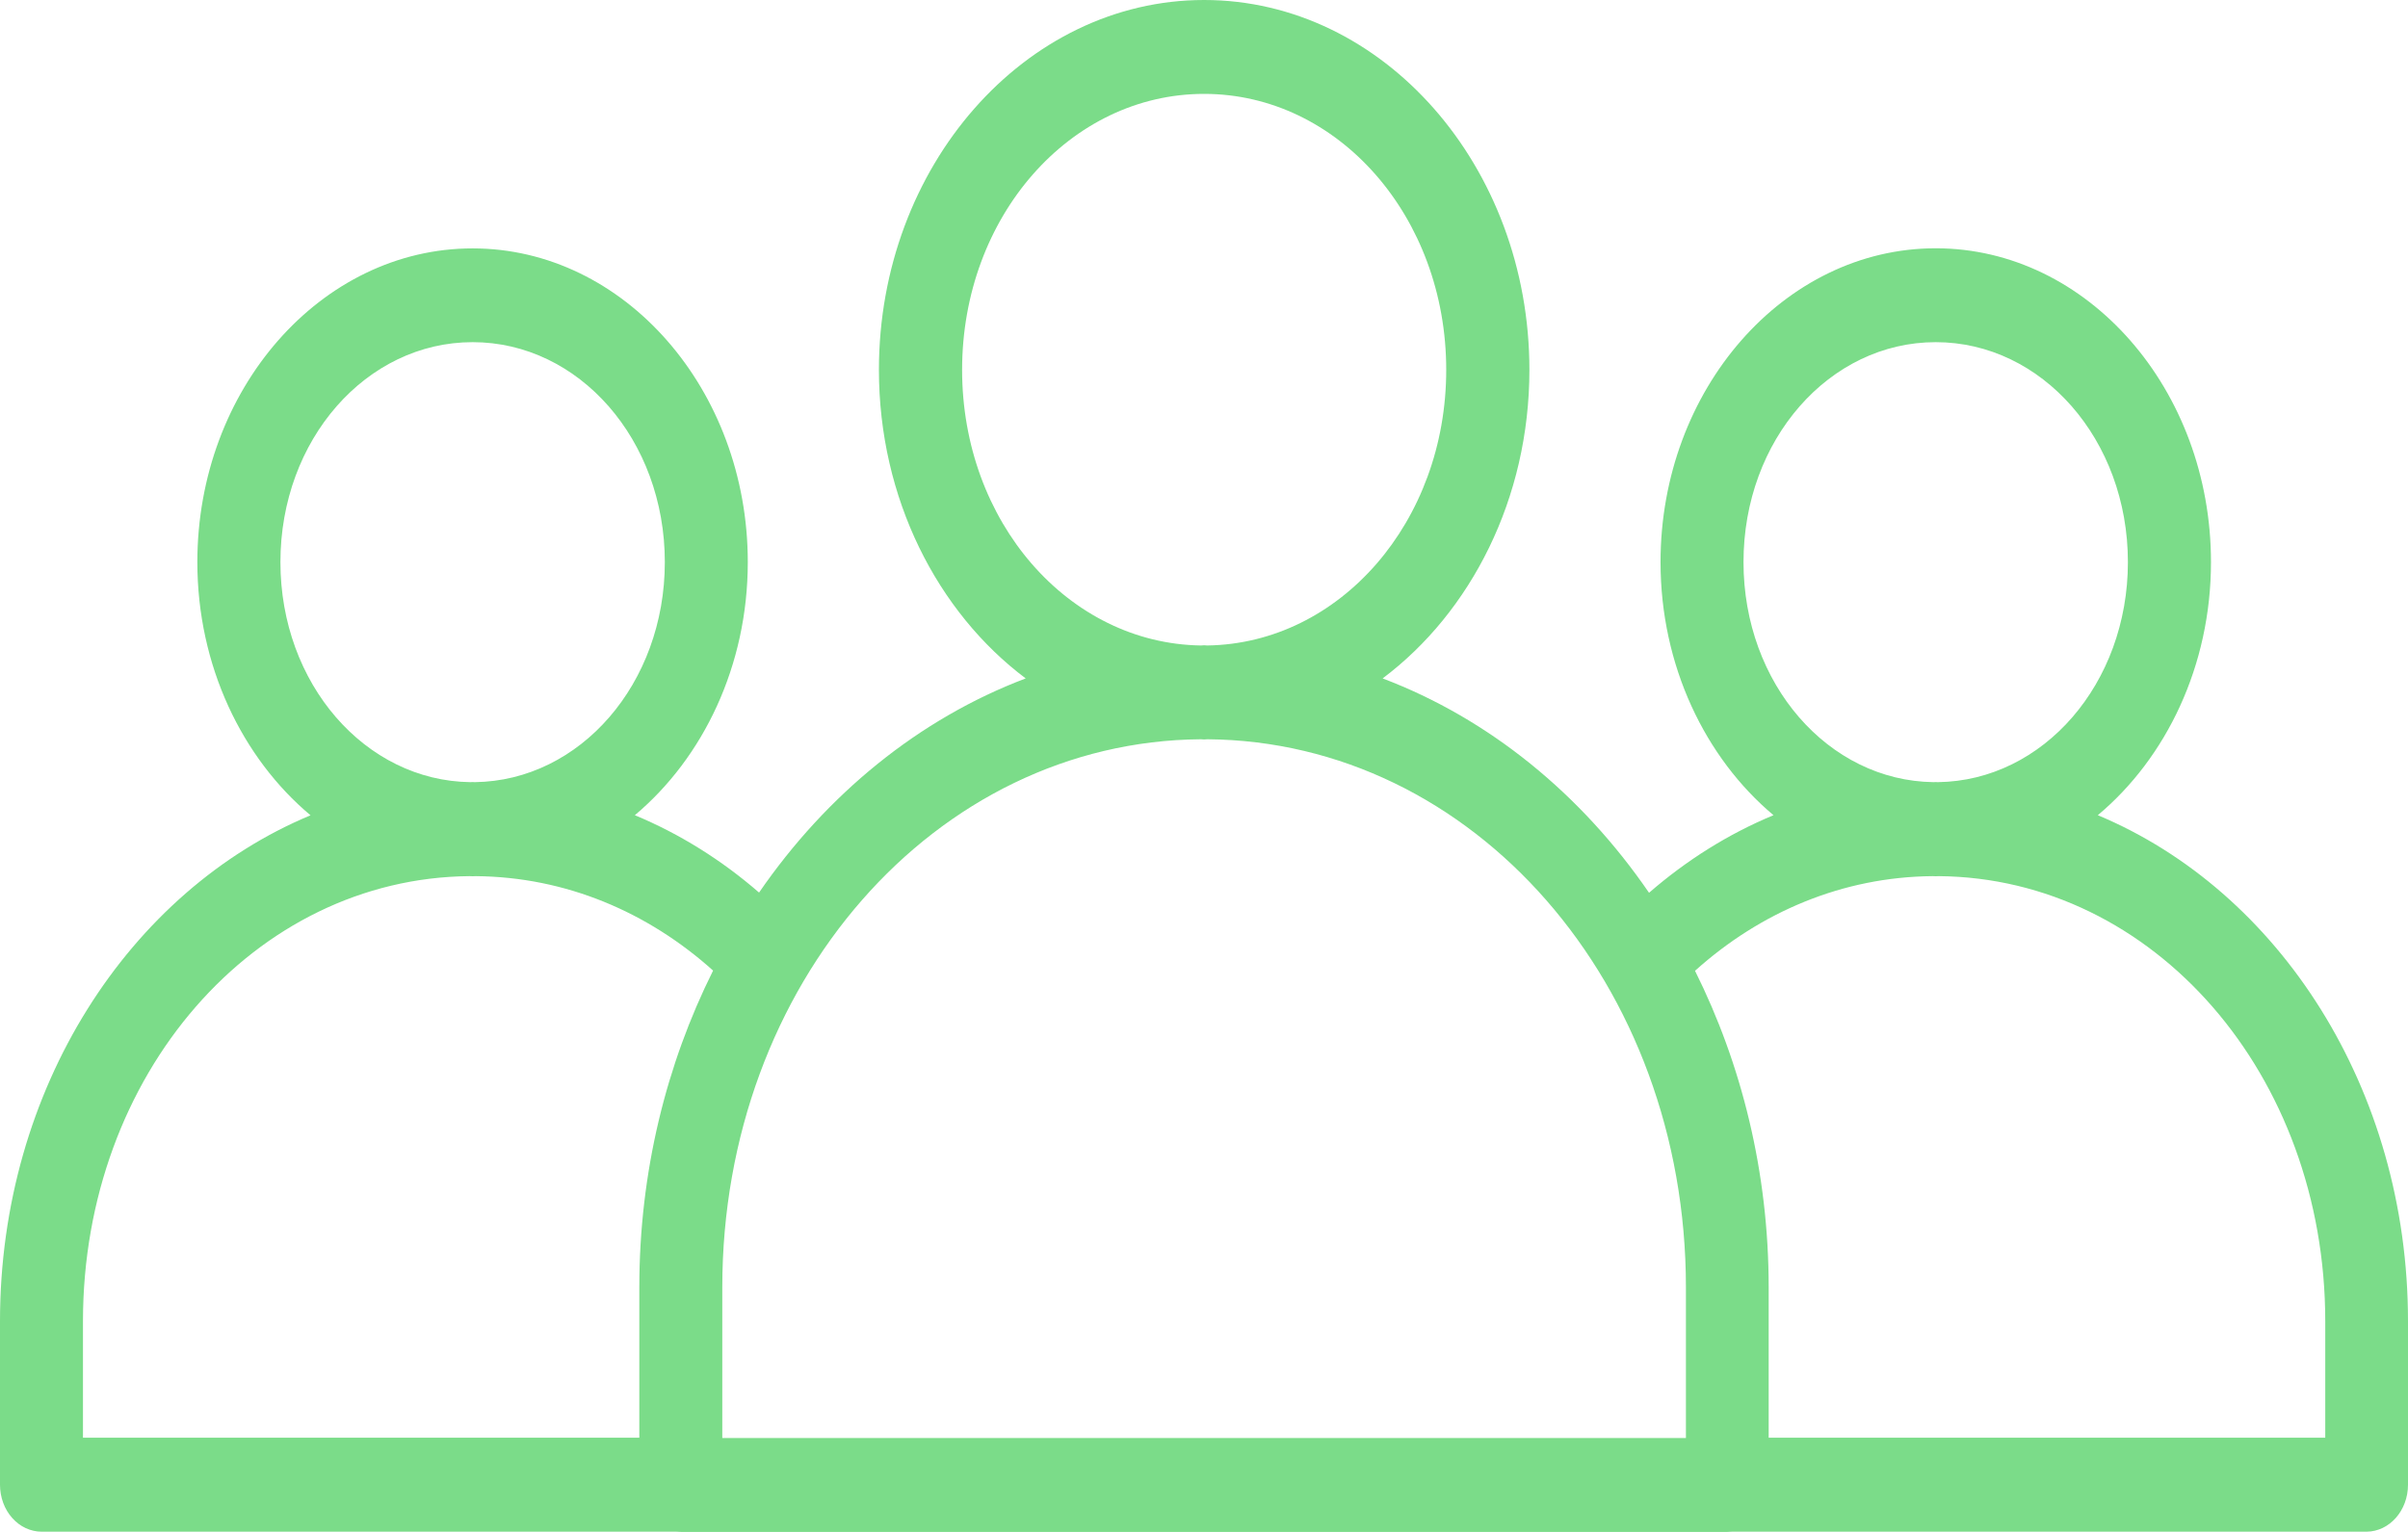 <svg width="22" height="14" viewBox="0 0 22 14" fill="none" xmlns="http://www.w3.org/2000/svg">
<path d="M11.001 0C9.363 0 8.03 1.521 8.03 3.38C8.03 4.556 8.565 5.595 9.371 6.2C8.397 6.569 7.554 7.257 6.935 8.157C6.593 7.86 6.211 7.621 5.8 7.45C6.424 6.926 6.832 6.084 6.832 5.137C6.832 3.561 5.704 2.27 4.318 2.27C2.931 2.27 1.803 3.561 1.803 5.137C1.803 6.084 2.212 6.927 2.837 7.451C1.182 8.141 0 9.948 0 12.075V13.569C0 13.683 0.04 13.793 0.112 13.873C0.183 13.953 0.28 13.998 0.381 13.998H6.179C6.194 13.999 6.208 14 6.222 14H15.781C15.795 14 15.809 13.999 15.823 13.998H21.622C21.831 13.996 22 13.805 22 13.569V12.075C22 9.948 20.82 8.141 19.166 7.45C19.791 6.927 20.2 6.084 20.2 5.137C20.2 3.56 19.072 2.269 17.685 2.269C16.299 2.269 15.171 3.56 15.171 5.137C15.171 6.083 15.579 6.926 16.203 7.45C15.791 7.621 15.409 7.861 15.066 8.159C14.448 7.258 13.606 6.569 12.632 6.2C13.438 5.595 13.973 4.556 13.973 3.38C13.973 1.521 12.639 0 11.001 0H11.001ZM11.001 0.858C12.226 0.858 13.213 1.981 13.213 3.38C13.213 4.768 12.241 5.881 11.03 5.899C11.02 5.899 11.011 5.897 11.001 5.897C10.991 5.897 10.982 5.899 10.972 5.899C9.761 5.881 8.79 4.768 8.79 3.38C8.79 1.981 9.776 0.858 11.001 0.858H11.001ZM4.318 3.127C5.29 3.127 6.074 4.019 6.074 5.137C6.074 6.248 5.3 7.136 4.337 7.148C4.331 7.148 4.324 7.147 4.318 7.147C4.311 7.147 4.305 7.148 4.298 7.148C3.336 7.136 2.562 6.248 2.562 5.137C2.562 4.019 3.346 3.127 4.318 3.127H4.318ZM17.685 3.127C18.657 3.127 19.441 4.019 19.441 5.137C19.441 6.248 18.667 7.136 17.704 7.148C17.698 7.148 17.692 7.147 17.685 7.147C17.679 7.147 17.672 7.148 17.666 7.148C16.703 7.136 15.929 6.248 15.929 5.137C15.929 4.019 16.713 3.127 17.685 3.127H17.685ZM10.972 6.756C10.982 6.756 10.991 6.758 11.001 6.758C11.011 6.758 11.02 6.756 11.03 6.756C13.459 6.774 15.403 8.991 15.403 11.765L15.403 13.142H6.599V11.765C6.599 8.99 8.543 6.774 10.972 6.756H10.972ZM4.289 8.007C4.298 8.007 4.308 8.008 4.318 8.008C4.327 8.008 4.337 8.007 4.347 8.007C5.168 8.014 5.918 8.334 6.515 8.87C6.088 9.725 5.841 10.711 5.841 11.765V13.139H0.758V12.075C0.758 9.82 2.327 8.024 4.289 8.007L4.289 8.007ZM17.656 8.007C17.666 8.007 17.675 8.008 17.685 8.008C17.695 8.008 17.704 8.007 17.714 8.007C19.676 8.024 21.244 9.82 21.244 12.075V13.139H16.159L16.159 11.765C16.159 10.712 15.912 9.726 15.486 8.872C16.083 8.335 16.834 8.014 17.656 8.007H17.656Z" fill="#7BDC89"/>
</svg>
